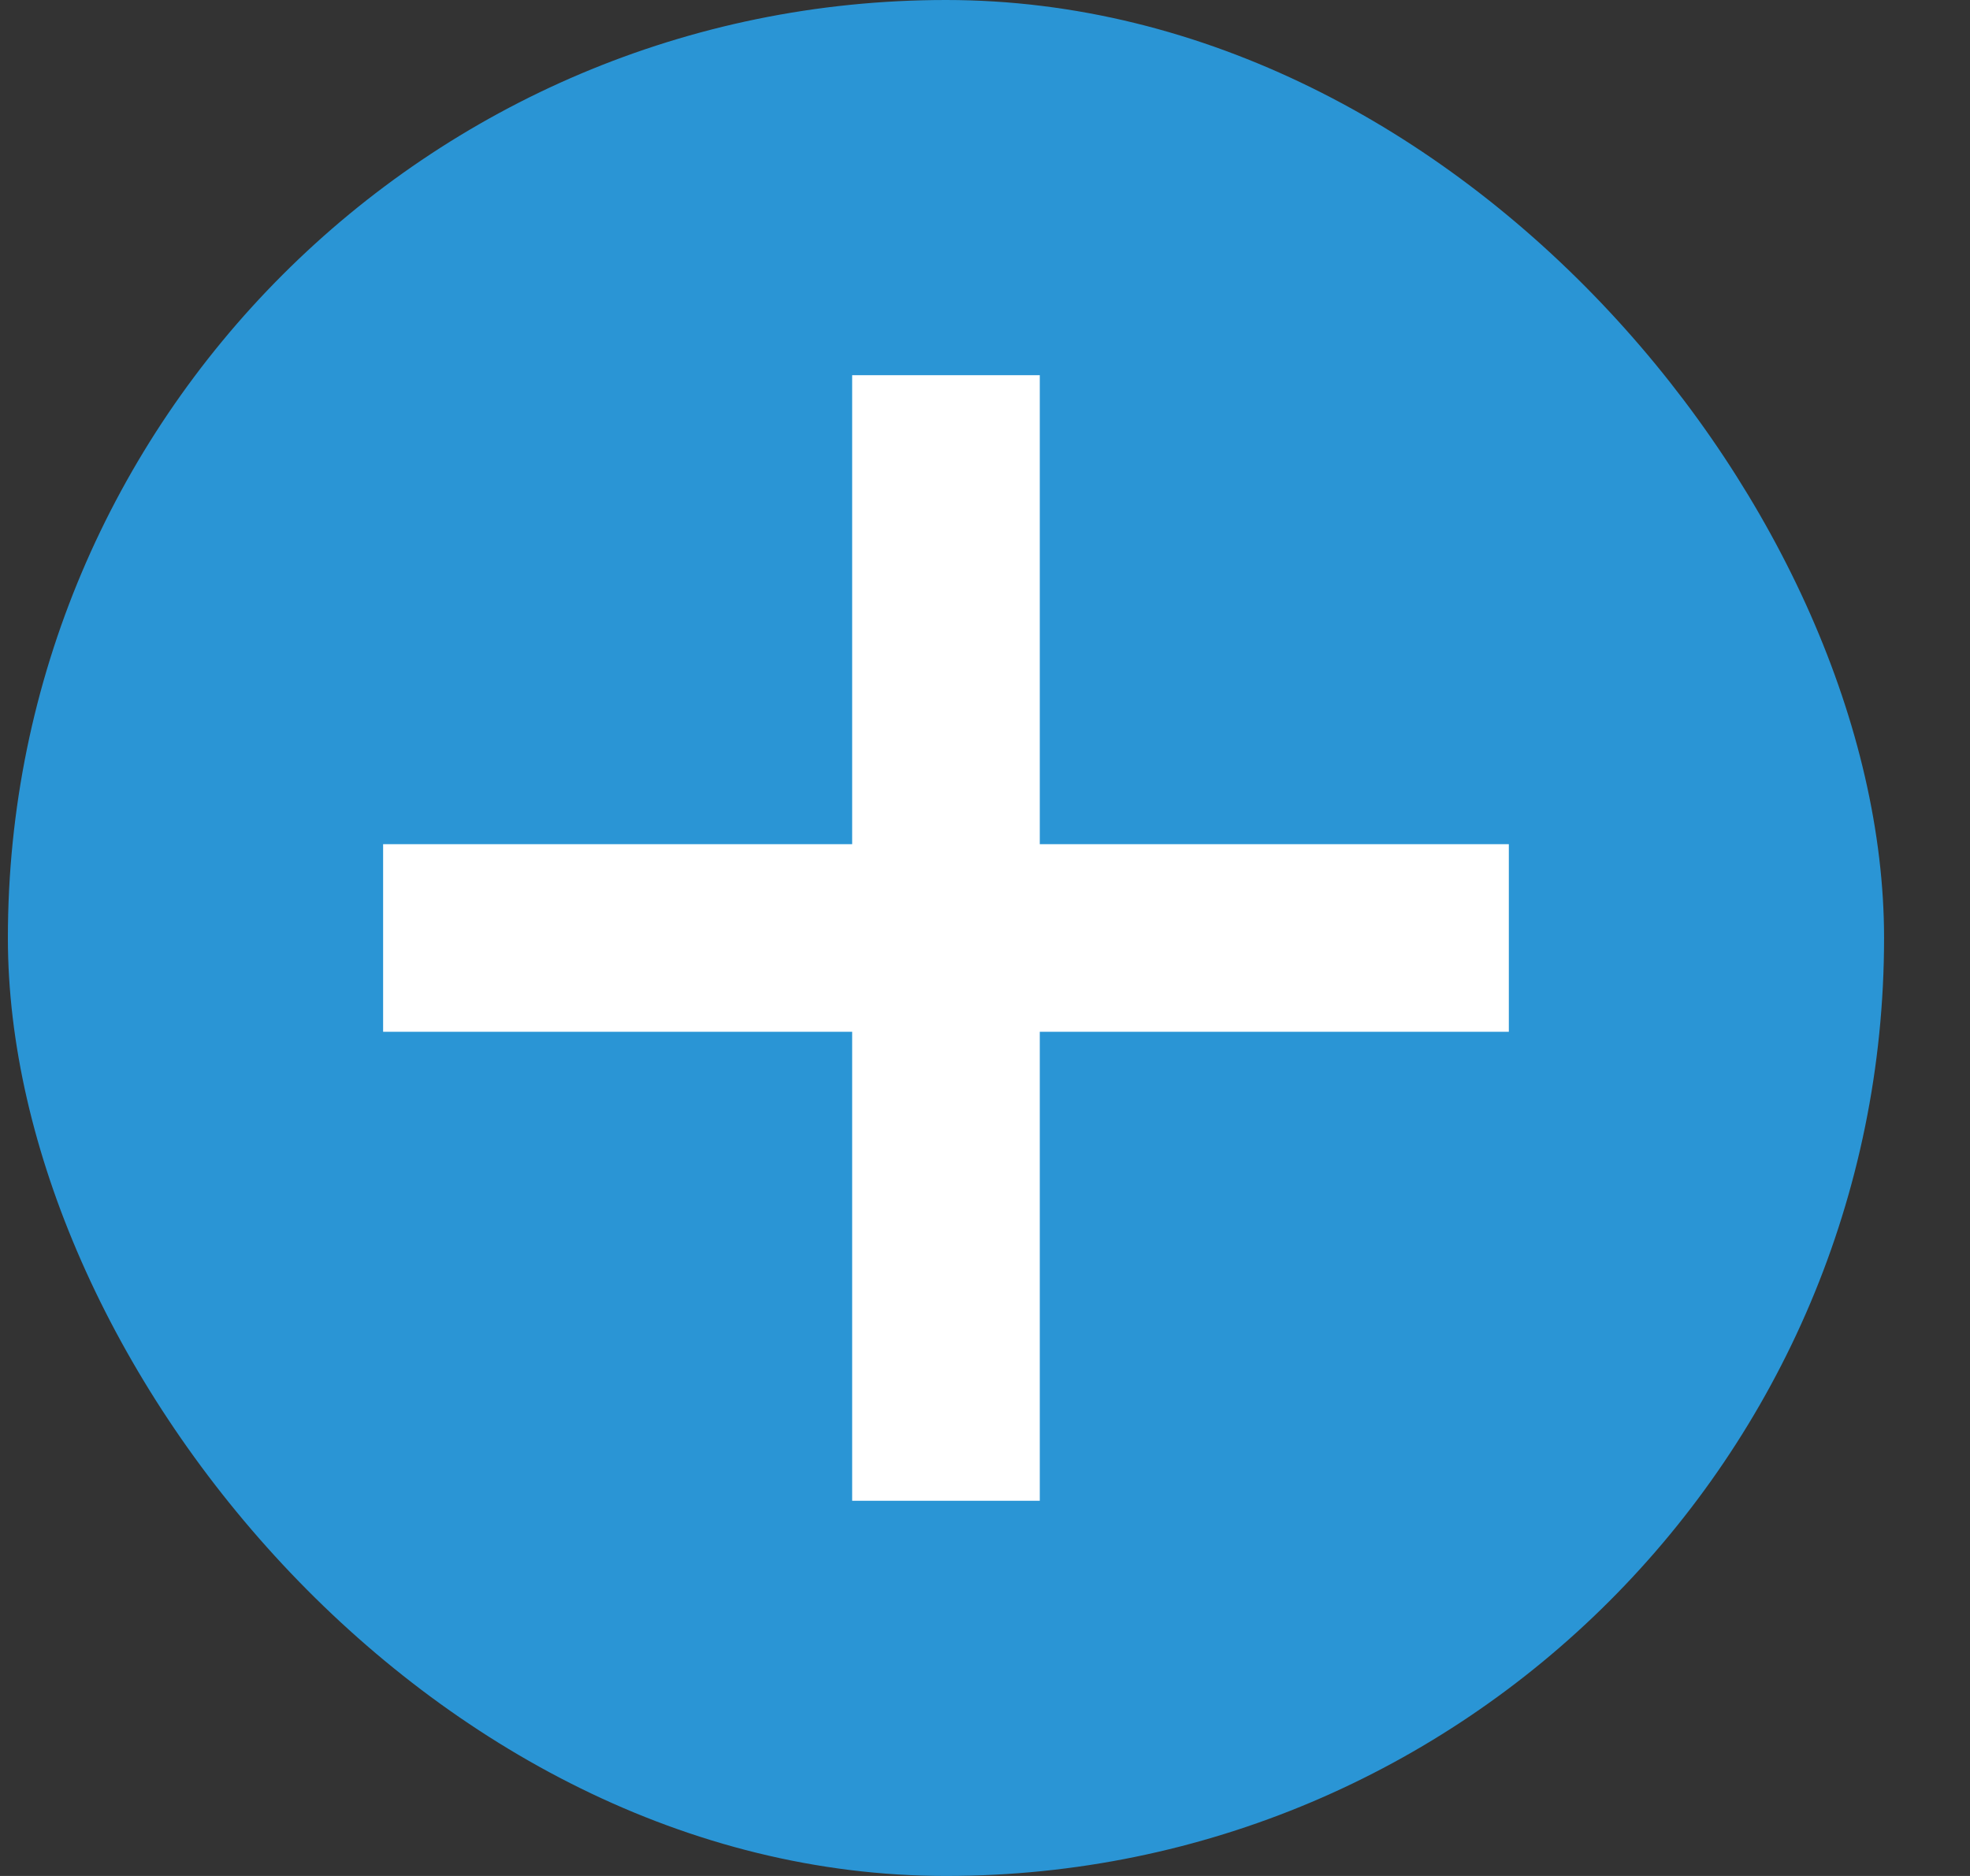 <svg width="21" height="20" viewBox="0 0 21 20" fill="none" xmlns="http://www.w3.org/2000/svg">
<rect x="0" y="0" width="21" height="20" fill="#333333" stroke="none"/>
<rect x="0.084" width="20" height="20" rx="10" fill="#2A95D5"/>
<rect x="4.084" y="9" width="12" height="2" fill="white"/>
<rect x="9.084" y="16" width="12" height="2" transform="rotate(-90 9.084 16)" fill="white"/>
</svg>

